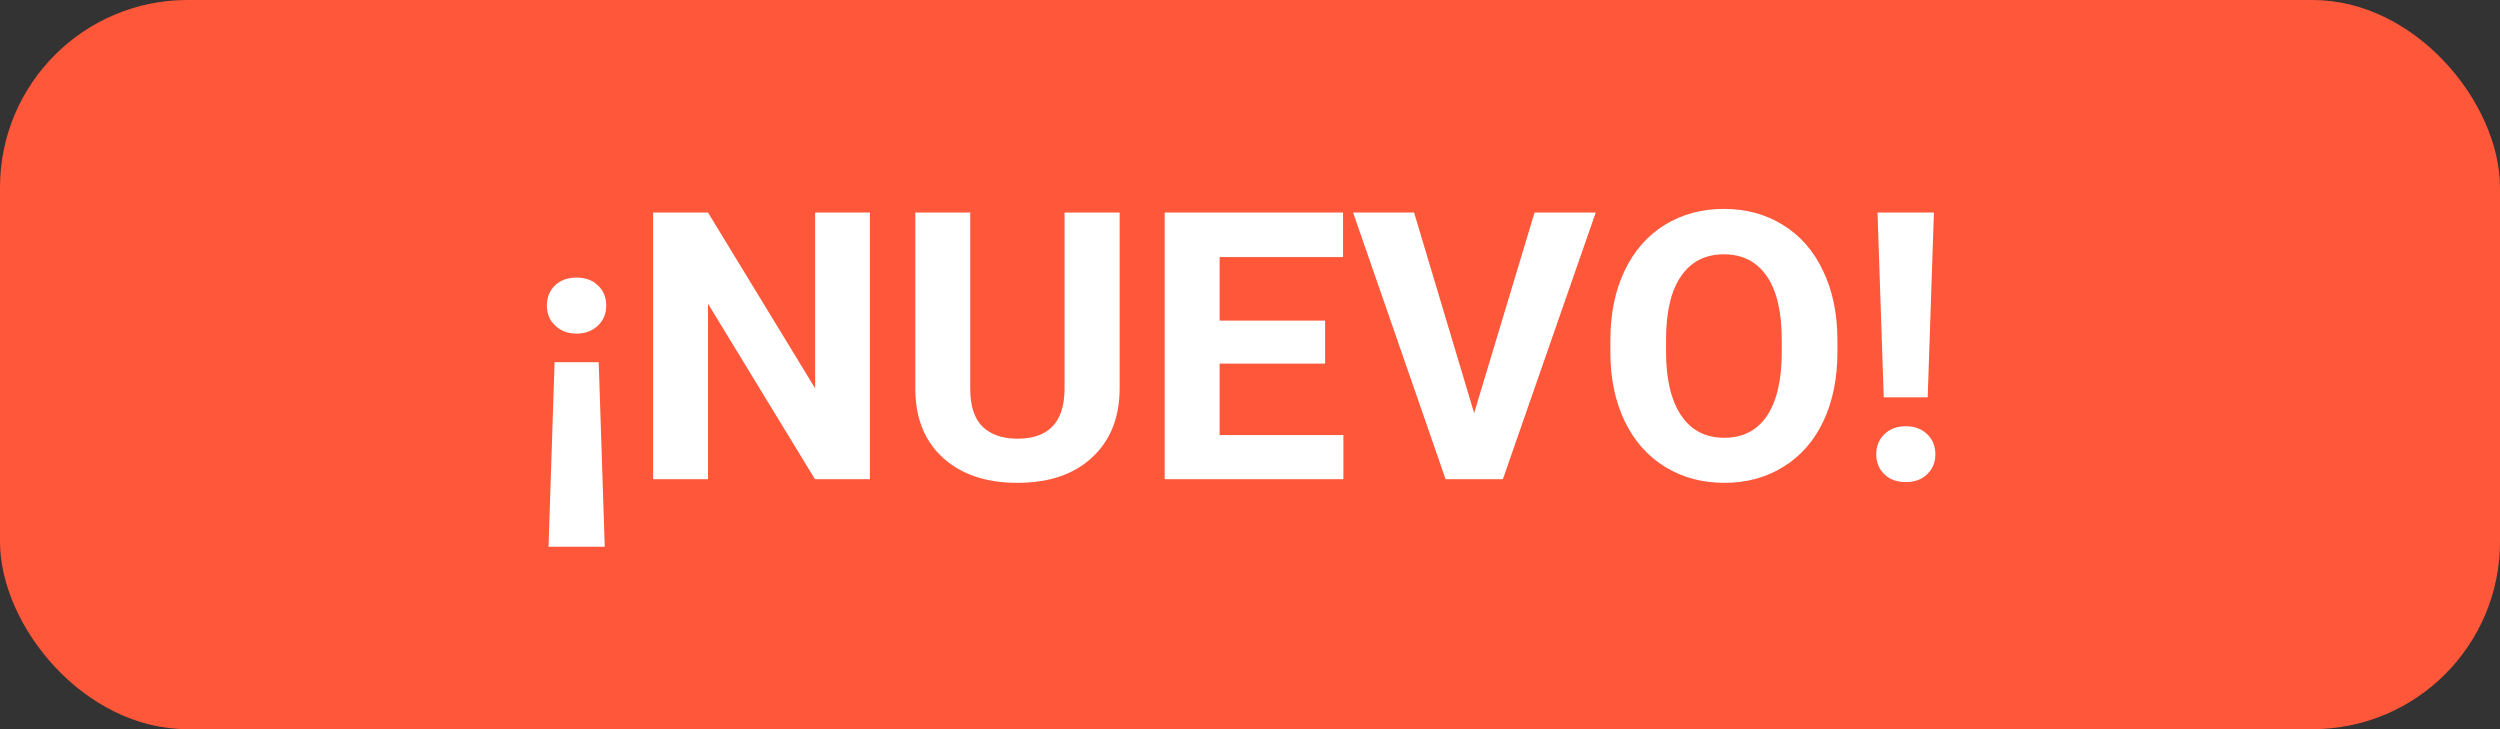<svg width="120" height="35" viewBox="0 0 120 35" fill="none" xmlns="http://www.w3.org/2000/svg">
<rect x="0" y="0" width="120" height="35" fill="#333333" stroke="none"/>
<rect width="120" height="35" rx="9" fill="#FF5739"/>
<path d="M26.62 17.384H28.738L29.028 26.243H26.33L26.62 17.384ZM29.099 14.668C29.099 15.06 28.964 15.383 28.694 15.635C28.425 15.887 28.085 16.013 27.675 16.013C27.265 16.013 26.925 15.887 26.655 15.635C26.386 15.383 26.251 15.06 26.251 14.668C26.251 14.275 26.38 13.953 26.638 13.701C26.901 13.449 27.247 13.323 27.675 13.323C28.102 13.323 28.445 13.449 28.703 13.701C28.967 13.953 29.099 14.275 29.099 14.668ZM41.755 23H39.118L33.985 14.58V23H31.349V10.203H33.985L39.127 18.641V10.203H41.755V23ZM53.743 10.203V18.632C53.743 20.032 53.304 21.14 52.425 21.954C51.552 22.769 50.356 23.176 48.839 23.176C47.345 23.176 46.158 22.78 45.279 21.989C44.4 21.198 43.952 20.111 43.935 18.729V10.203H46.571V18.649C46.571 19.487 46.77 20.1 47.169 20.486C47.573 20.867 48.13 21.058 48.839 21.058C50.321 21.058 51.074 20.278 51.098 18.72V10.203H53.743ZM63.605 17.454H58.542V20.882H64.483V23H55.905V10.203H64.466V12.339H58.542V15.389H63.605V17.454ZM70.759 19.827L73.659 10.203H76.595L72.139 23H69.388L64.949 10.203H67.876L70.759 19.827ZM88.196 16.892C88.196 18.151 87.974 19.256 87.528 20.205C87.083 21.154 86.444 21.887 85.612 22.402C84.786 22.918 83.837 23.176 82.765 23.176C81.704 23.176 80.758 22.921 79.926 22.411C79.094 21.901 78.449 21.175 77.992 20.231C77.535 19.282 77.304 18.192 77.298 16.962V16.329C77.298 15.069 77.523 13.962 77.975 13.007C78.432 12.046 79.073 11.31 79.899 10.801C80.731 10.285 81.681 10.027 82.747 10.027C83.814 10.027 84.76 10.285 85.586 10.801C86.418 11.31 87.06 12.046 87.511 13.007C87.968 13.962 88.196 15.066 88.196 16.32V16.892ZM85.524 16.311C85.524 14.97 85.284 13.95 84.804 13.253C84.323 12.556 83.638 12.207 82.747 12.207C81.862 12.207 81.18 12.553 80.699 13.244C80.219 13.93 79.976 14.938 79.97 16.268V16.892C79.97 18.198 80.21 19.212 80.69 19.933C81.171 20.653 81.862 21.014 82.765 21.014C83.649 21.014 84.329 20.668 84.804 19.977C85.278 19.279 85.519 18.266 85.524 16.936V16.311ZM92.529 19.071H90.42L90.121 10.203H92.828L92.529 19.071ZM91.475 20.46C91.902 20.46 92.245 20.586 92.503 20.838C92.767 21.09 92.898 21.412 92.898 21.805C92.898 22.191 92.767 22.511 92.503 22.763C92.245 23.015 91.902 23.141 91.475 23.141C91.053 23.141 90.71 23.015 90.446 22.763C90.189 22.511 90.06 22.191 90.06 21.805C90.06 21.418 90.189 21.099 90.446 20.847C90.71 20.589 91.053 20.46 91.475 20.46Z" fill="white"/>
</svg>
